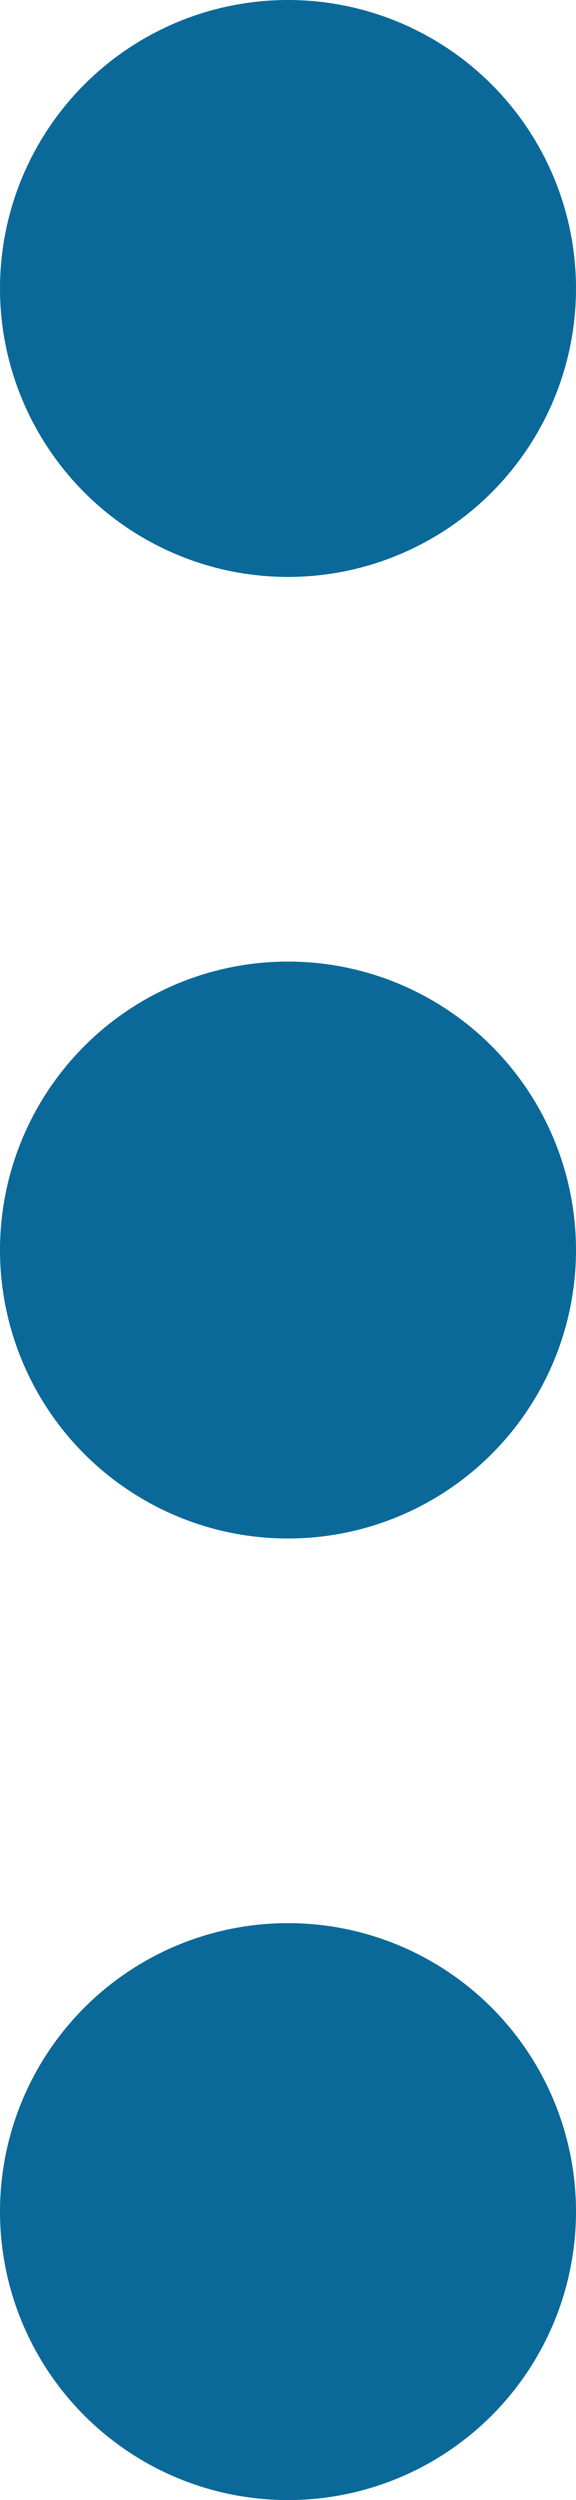 <?xml version="1.0" encoding="UTF-8" standalone="no"?>
<svg
   xmlns:dc="http://purl.org/dc/elements/1.1/"
   xmlns:cc="http://creativecommons.org/ns#"
   xmlns:rdf="http://www.w3.org/1999/02/22-rdf-syntax-ns#"
   xmlns:svg="http://www.w3.org/2000/svg"
   xmlns="http://www.w3.org/2000/svg"
   xmlns:sodipodi="http://sodipodi.sourceforge.net/DTD/sodipodi-0.dtd"
   xmlns:inkscape="http://www.inkscape.org/namespaces/inkscape"
   width="6px"
   height="26px"
   viewBox="0 0 6 26"
   version="1.1"
   id="svg44"
   sodipodi:docname="icon-menu.svg"
   inkscape:version="1.0.1 (3bc2e813f5, 2020-09-07)">
  <defs
     id="defs48" />
  <sodipodi:namedview
     pagecolor="#ffffff"
     bordercolor="#666666"
     borderopacity="1"
     objecttolerance="10"
     gridtolerance="10"
     guidetolerance="10"
     inkscape:pageopacity="0"
     inkscape:pageshadow="2"
     inkscape:window-width="1680"
     inkscape:window-height="987"
     id="namedview46"
     showgrid="false"
     inkscape:zoom="28.269231"
     inkscape:cx="-4.0040816"
     inkscape:cy="13"
     inkscape:window-x="-8"
     inkscape:window-y="-8"
     inkscape:window-maximized="1"
     inkscape:current-layer="🚀-Template-Pages" />
  <!-- Generator: Sketch 63.1 (92452) - https://sketch.com -->
  <title
     id="title31">icon-menu</title>
  <desc
     id="desc33">Created with Sketch.</desc>
  <g
     id="🚀-Template-Pages"
     stroke="none"
     stroke-width="1"
     fill="none"
     fill-rule="evenodd">
    <g
       id="Landing-/-Mobile"
       transform="translate(-352, -23)"
       style="fill:#0b6999;fill-opacity:1">
      <g
         id="topbar"
         style="fill:#0b6999;fill-opacity:1">
        <g
           id="icon-menu"
           transform="translate(352, 23)"
           style="fill:#0b6999;fill-opacity:1">
          <circle
             id="Oval"
             fill="#C03995"
             cx="3"
             cy="3"
             r="3"
             style="fill:#0b6999;fill-opacity:1" />
          <circle
             id="circle36"
             fill="#00ACAD"
             cx="3"
             cy="13"
             r="3"
             style="fill:#0b6999;fill-opacity:1" />
          <circle
             id="circle38"
             fill="#F3A841"
             cx="3"
             cy="23"
             r="3"
             style="fill:#0b6999;fill-opacity:1" />
        </g>
      </g>
    </g>
  </g>
</svg>
